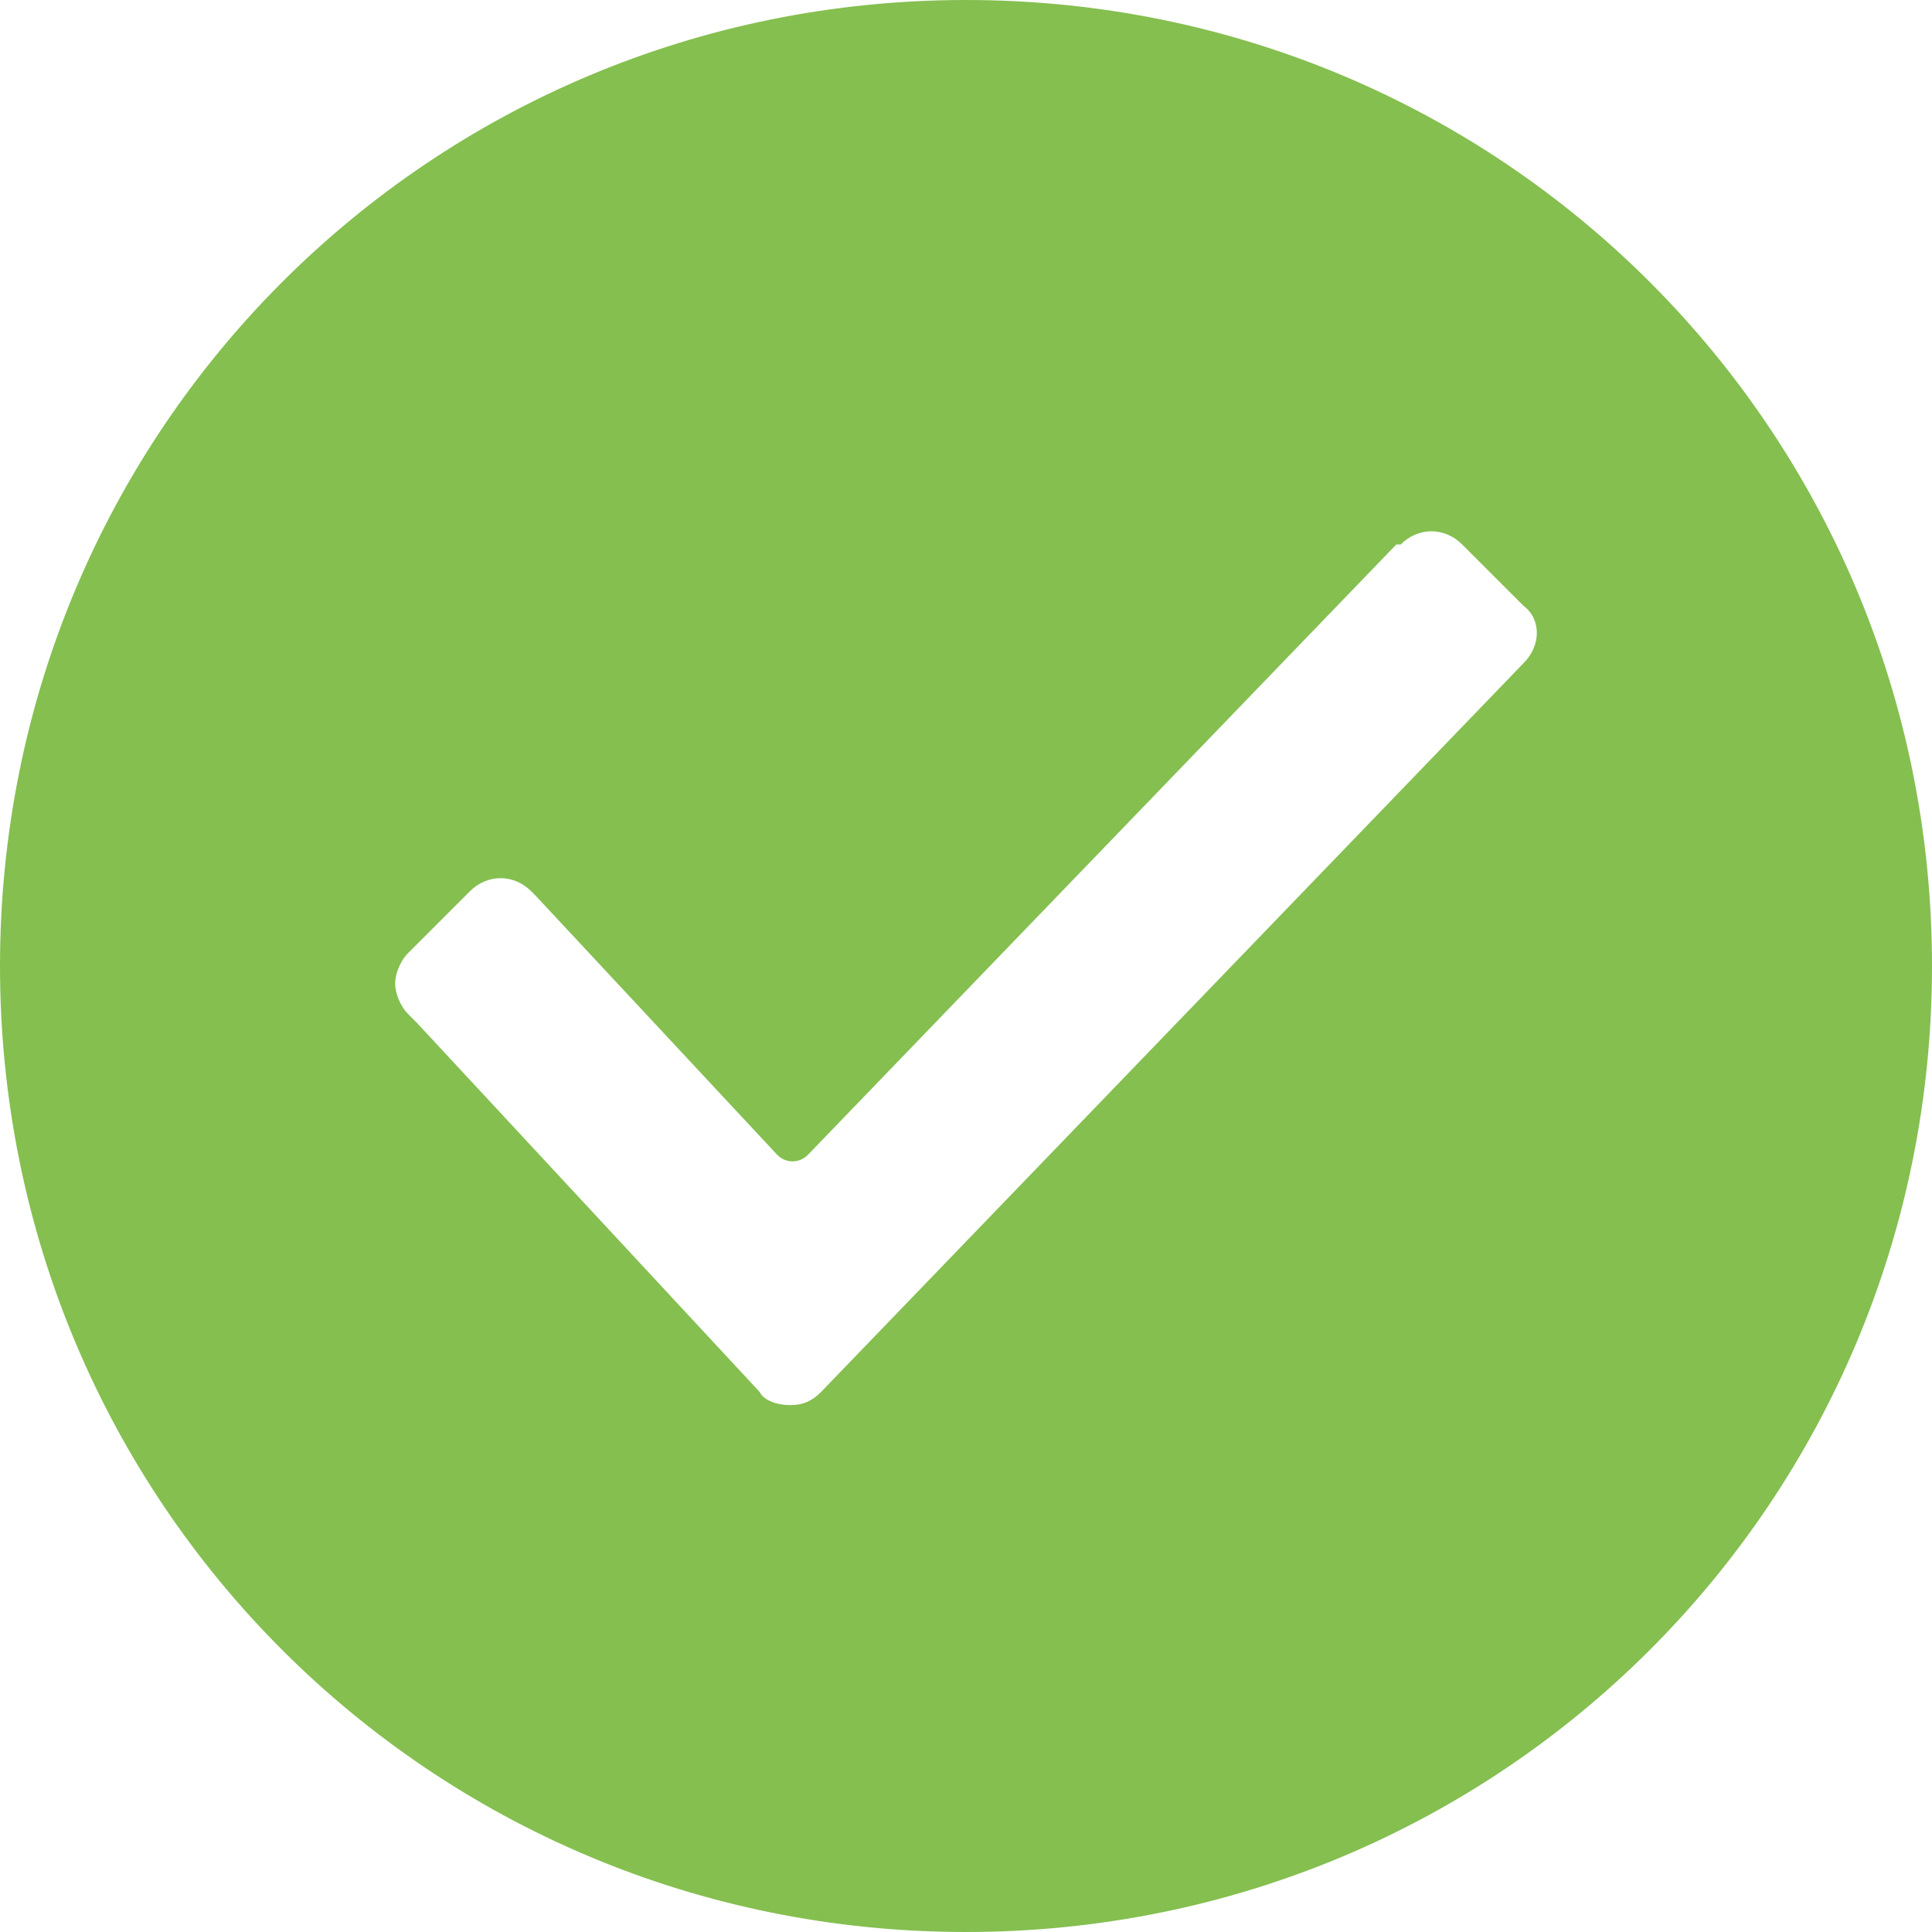 <?xml version="1.0" encoding="iso-8859-1"?>
<svg xmlns="http://www.w3.org/2000/svg" xmlns:xlink="http://www.w3.org/1999/xlink" version="1.1" viewBox="0 0 44 44" enable-background="new 0 0 44 44" width="512px" height="512px">
  <path d="m22,0c-12.2,0-22,9.8-22,22s9.8,22 22,22 22-9.8 22-22-9.8-22-22-22zm12.7,15.1l0,0-16,16.6c-0.2,0.2-0.4,0.3-0.7,0.3-0.3,0-0.6-0.1-0.7-0.3l-7.8-8.4-.2-.2c-0.2-0.2-0.3-0.5-0.3-0.7s0.1-0.5 0.3-0.7l1.4-1.4c0.4-0.4 1-0.4 1.4,0l.1,.1 5.5,5.9c0.2,0.2 0.5,0.2 0.7,0l13.4-13.9h0.1c0.4-0.4 1-0.4 1.4,0l1.4,1.4c0.4,0.3 0.4,0.9 0,1.3z" fill="#85BF50"/>
</svg>
